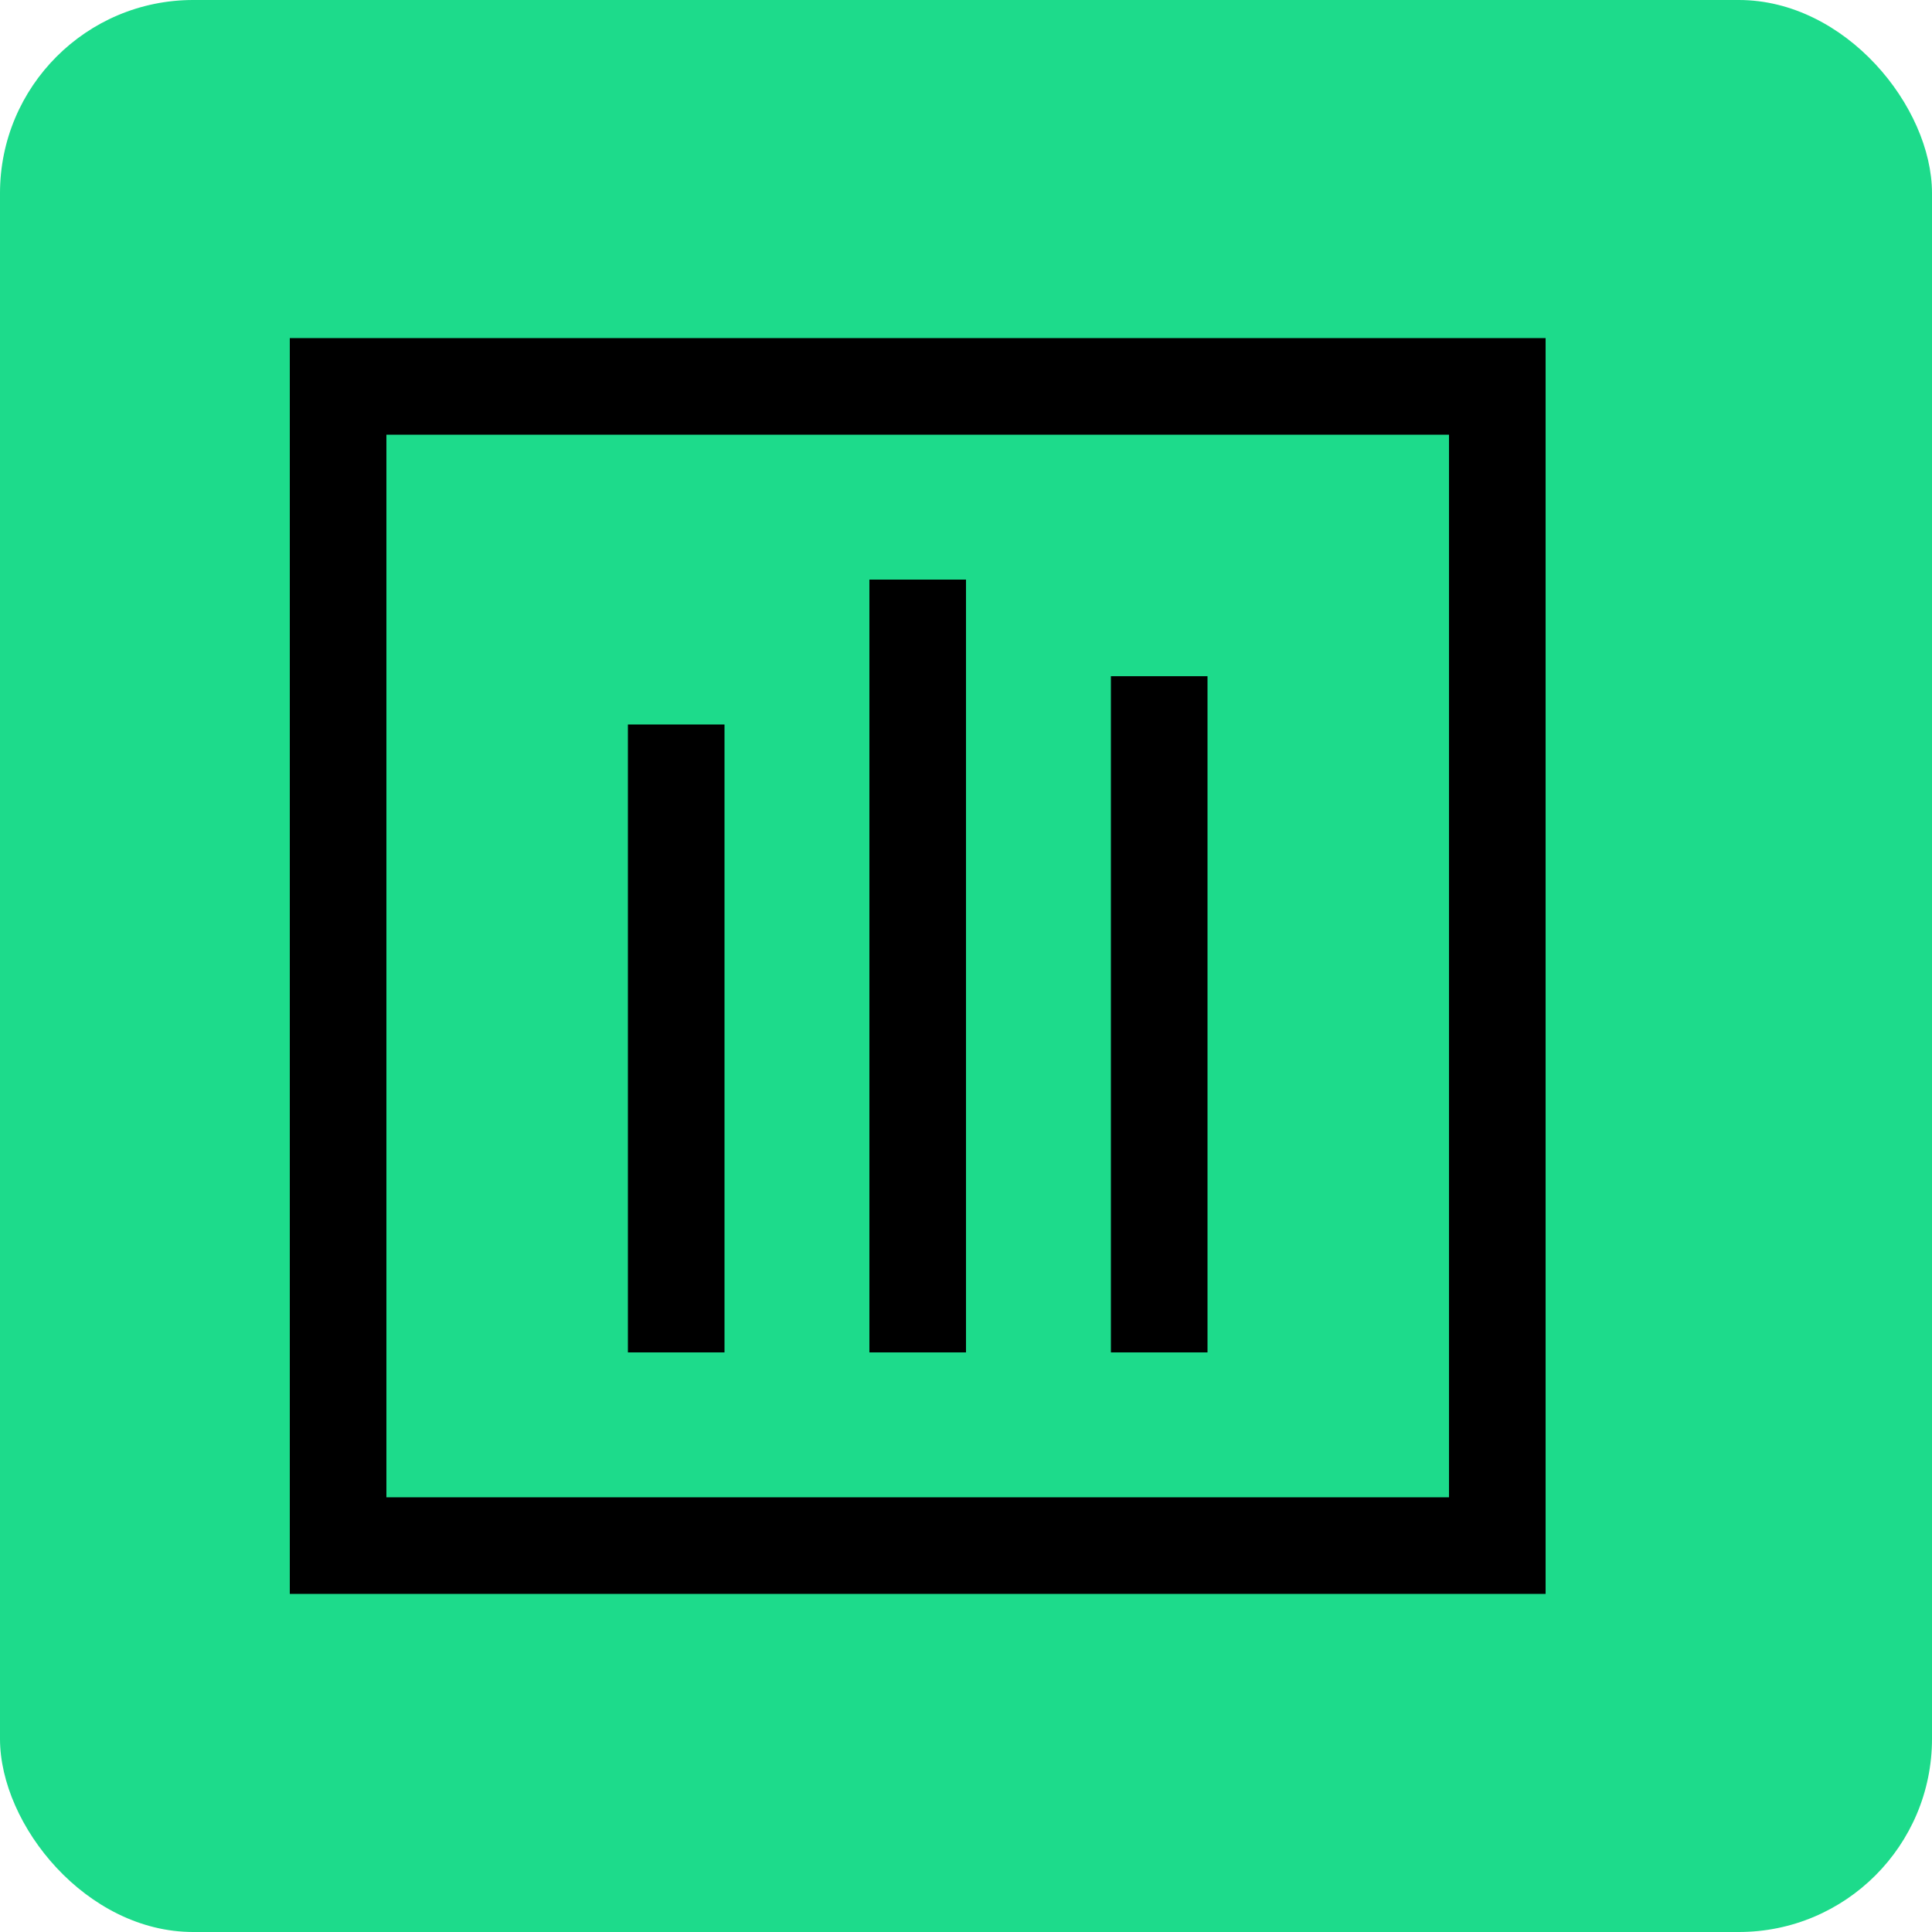 <svg width="40" height="40" viewBox="0 0 40 40" fill="none" xmlns="http://www.w3.org/2000/svg">
<rect width="40" height="40" rx="4" fill="#1DDB8B"/>
<rect x="7" y="8" width="24" height="24" stroke="black" stroke-width="2"/>
<rect x="13" y="15" width="2" height="13" fill="black"/>
<rect x="18" y="12" width="2" height="16" fill="black"/>
<rect x="23" y="14" width="2" height="14" fill="black"/>
</svg>
